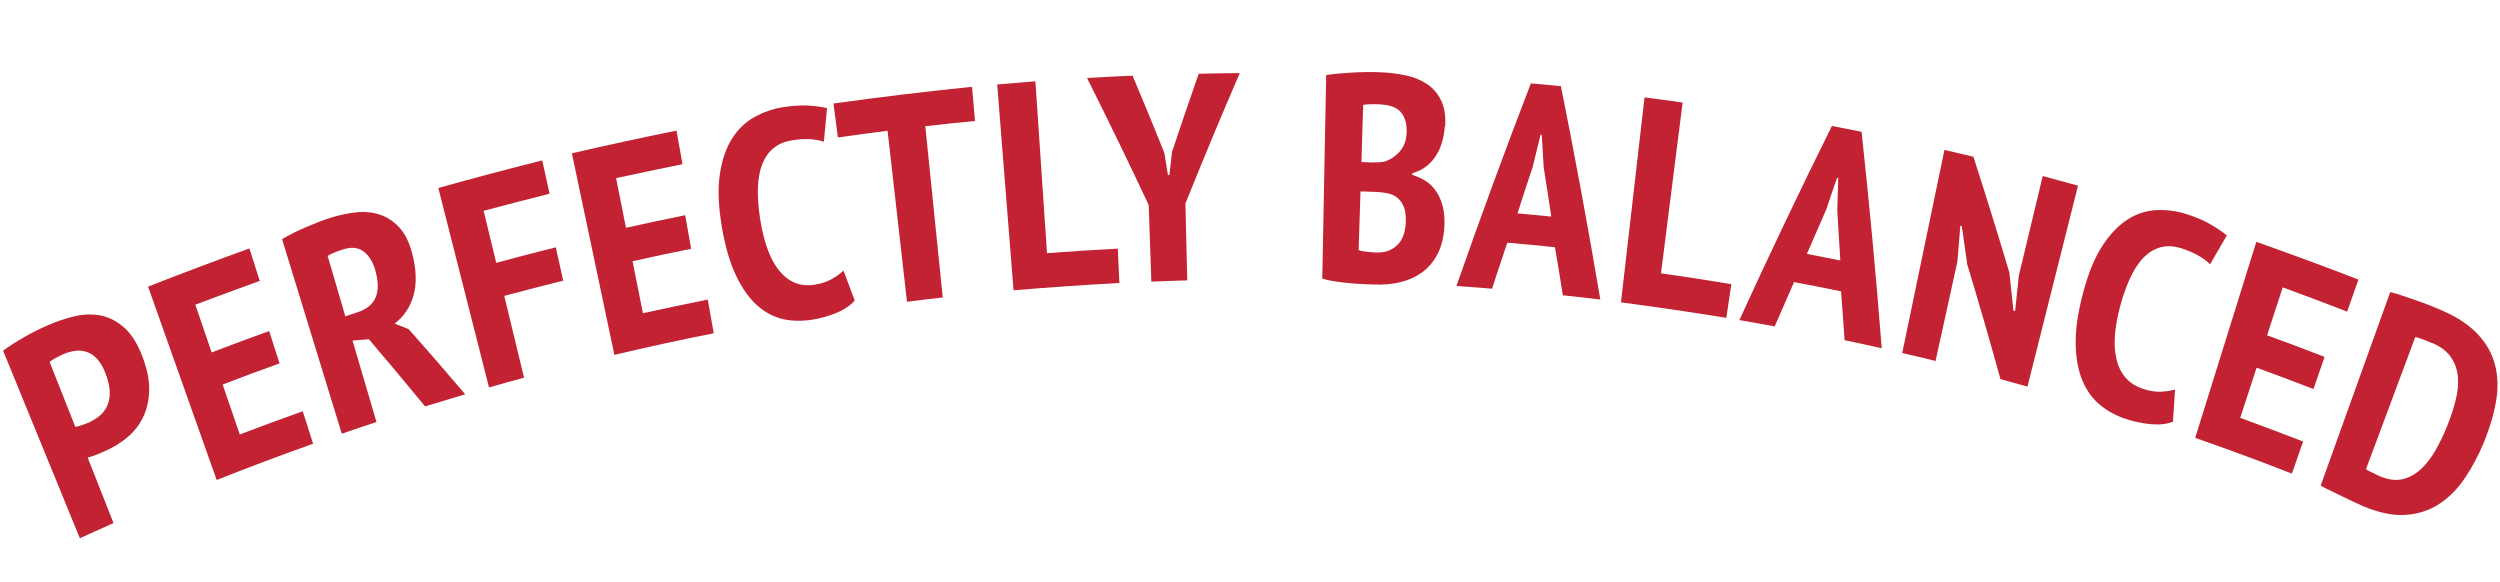 <?xml version="1.0" encoding="UTF-8"?>
<svg id="Layer_1" xmlns="http://www.w3.org/2000/svg" version="1.1" xmlns:xlink="http://www.w3.org/1999/xlink" viewBox="0 0 2048 477">
  <!-- Generator: Adobe Illustrator 29.3.1, SVG Export Plug-In . SVG Version: 2.1.0 Build 151)  -->
  <defs>
    <style>
      .st0 {
        fill: #c22232;
      }
    </style>
  </defs>
  <path class="st0" d="M2.5,287.3c5.1-3.7,10.9-7.5,17.3-11.1,6.4-3.7,13-7,19.8-9.9,7.2-3.1,14.5-5.6,22-7.3,7.5-1.7,14.6-1.8,21.5-.4,6.9,1.5,13.3,4.9,19.2,10.3,5.9,5.4,10.9,13.6,14.9,24.6,3.6,9.9,5.3,18.9,5,27-.3,8.1-2,15.2-5.1,21.5-3.1,6.3-7.3,11.7-12.7,16.2-5.4,4.5-11.3,8.2-17.7,11-.6.3-1.6.7-2.9,1.3s-2.8,1.2-4.3,1.8c-1.5.6-3,1.1-4.5,1.6-1.5.5-2.6.8-3.2.9,7.1,17.9,14.2,35.8,21.2,53.7-11.1,4.9-16.6,7.4-27.6,12.4-21-51.2-41.9-102.5-62.9-153.7ZM61.8,349.7c1-.1,2.8-.6,5.4-1.5,2.6-.9,4.3-1.5,5.2-1.9,3.3-1.5,6.3-3.3,9-5.5,2.7-2.2,4.8-4.9,6.3-8.1,1.5-3.2,2.3-7,2.2-11.4s-1.2-9.5-3.4-15.3c-1.9-4.9-4.1-8.8-6.7-11.7-2.6-2.9-5.4-4.9-8.5-5.9-3-1.1-6.2-1.4-9.5-1-3.3.4-6.6,1.3-9.8,2.7-4.8,2.1-8.6,4.2-11.4,6.3,7,17.8,14,35.5,21.1,53.3Z"/>
  <path class="st0" d="M121,234.9c27.6-10.8,55.4-21.3,83.3-31.4,3.4,10.6,5.1,15.9,8.5,26.6-17.7,6.4-35.3,12.9-52.8,19.5,5.3,15.6,8,23.5,13.4,39.1,15.6-6,31.4-11.8,47.1-17.5,3.4,10.6,5.1,15.9,8.5,26.5-15.6,5.6-31.2,11.3-46.6,17.3,5.6,16.4,8.4,24.5,14,40.9,17.1-6.5,34.3-12.8,51.6-19,3.4,10.6,5.1,15.9,8.5,26.6-26.5,9.4-52.9,19.4-79,29.7-18.7-52.8-37.5-105.6-56.2-158.4Z"/>
  <path class="st0" d="M231.1,195.9c6.1-3.6,12.9-7,20.2-10.1,7.3-3.1,13.8-5.6,19.2-7.3,6.9-2.2,13.8-3.7,20.8-4.5,7-.8,13.5-.2,19.5,1.7s11.4,5.4,16.1,10.4c4.7,5,8.3,12.1,10.7,21.3,3.5,13.2,3.9,24.7,1.2,34.4-2.7,9.8-7.9,17.5-15.5,23.3,4.6,1.8,6.8,2.7,11.4,4.5,15.7,17.6,31.1,35.4,46.4,53.4-13.2,3.9-19.8,5.9-32.9,9.9-15.2-18.5-30.5-36.8-46-55-5.4.4-8,.6-13.4,1.1,6.5,22.2,13.1,44.4,19.6,66.7-11.4,3.7-17,5.7-28.4,9.6-16.3-53.1-32.6-106.2-48.9-159.3ZM282.9,259.1c4-1.3,6-2,10-3.3,7.3-2.4,12.2-6.3,14.7-11.9,2.5-5.6,2.5-13-.1-22.3-2-6.9-5.1-12.1-9.5-15.5-4.4-3.4-10.1-4-16.9-1.8-2.5.8-5,1.7-7.3,2.6-2.3.9-4.2,1.9-5.4,2.8,4.8,16.5,9.7,32.9,14.5,49.4Z"/>
  <path class="st0" d="M359.1,154c28.3-7.9,56.7-15.5,85.1-22.6,2.4,10.9,3.6,16.4,6,27.3-18,4.5-36,9.2-54,14,4.1,17,6.2,25.6,10.3,42.6,16.2-4.4,32.5-8.6,48.8-12.7,2.4,10.9,3.6,16.4,6.1,27.3-16.1,4-32.3,8.2-48.3,12.5,5.4,22.3,10.8,44.6,16.2,67-11.5,3.1-17.2,4.7-28.7,8-13.8-54.4-27.7-108.9-41.5-163.3Z"/>
  <path class="st0" d="M468.4,125.6c28.5-6.6,57.1-12.8,85.8-18.6,2,11,2.9,16.5,4.9,27.5-18.2,3.7-36.3,7.5-54.4,11.4,3.2,16.3,4.9,24.4,8.1,40.7,16.1-3.6,32.3-7,48.5-10.3,2,11,3,16.5,4.9,27.5-16,3.2-32.1,6.6-48,10.2,3.4,17,5.1,25.5,8.5,42.6,17.7-3.9,35.3-7.6,53.1-11.2,2,11,2.9,16.5,4.9,27.6-27.2,5.4-54.4,11.3-81.4,17.7-11.6-55-23.2-110.1-34.8-165.1Z"/>
  <path class="st0" d="M700.1,246.3c-3.6,4.1-8.6,7.4-15.1,10.1-6.5,2.6-13.1,4.5-19.7,5.5-8.3,1.3-16.3,1.2-23.9-.5-7.6-1.7-14.7-5.5-21.2-11.3-6.5-5.8-12.3-14-17.3-24.5-5-10.5-8.9-23.9-11.6-40-2.8-16.8-3.4-31.1-1.6-42.9,1.8-11.8,5.1-21.5,10-29.2,4.9-7.7,11-13.5,18.3-17.6,7.3-4,14.9-6.7,22.8-8,8.1-1.3,15.2-1.8,21.4-1.4,6.2.4,11.3,1.1,15.3,2.1-1.1,11-1.6,16.5-2.6,27.5-3.3-1.1-7.1-1.8-11.4-2.1-4.3-.2-9.3,0-15,1-11.3,1.8-19.2,8-23.7,18.6-4.5,10.6-5.2,26-2,46.4,1.4,8.7,3.3,16.6,5.8,23.6,2.5,7,5.6,12.9,9.3,17.6,3.7,4.7,8,8.2,12.9,10.3,4.9,2.1,10.4,2.7,16.7,1.7,5.5-.9,10-2.4,13.7-4.5,3.7-2.1,7-4.4,9.8-7,3.7,9.8,5.5,14.7,9.2,24.5Z"/>
  <path class="st0" d="M798.8,99.1c-16.3,1.6-24.5,2.4-40.8,4.3,4.8,46.8,9.5,93.5,14.3,140.3-11.7,1.3-17.6,2-29.3,3.5-5.3-46.7-10.6-93.4-15.9-140.1-16.3,2.1-24.4,3.2-40.7,5.5-1.4-11.1-2.1-16.7-3.6-27.8,37.8-5.3,75.5-9.8,113.5-13.7,1,11.2,1.5,16.7,2.4,27.9Z"/>
  <path class="st0" d="M917.1,231.8c-29,1.6-57.9,3.6-86.8,6-4.5-56.2-8.9-112.4-13.4-168.6,12.5-1.1,18.8-1.6,31.3-2.6,3.2,46.9,6.4,93.8,9.5,140.8,19.3-1.5,38.7-2.7,58-3.7.5,11.2.8,16.8,1.3,28Z"/>
  <path class="st0" d="M941,167.9c-16.4-34.9-33.2-69.5-50.5-104,14.9-.9,22.4-1.3,37.3-1.9,8.9,20.9,17.5,42,26,63.1,1.2,7.3,1.8,11,3,18.3.5,0,.7,0,1.2,0,.8-7.6,1.3-11.4,2.1-18.9,7.1-21.4,14.4-42.8,21.9-64.1,13.4-.3,20.2-.4,33.6-.5-15.3,35.4-30.1,71-44.5,106.8.5,21,1,42,1.5,63-11.8.3-17.7.5-29.4,1-.7-20.9-1.5-41.9-2.2-62.8Z"/>
  <path class="st0" d="M1183.5,103.5c-.2,4.2-.9,8.3-2,12.3-1.1,4-2.7,7.8-4.9,11.3-2.1,3.5-4.8,6.5-8.1,9.1-3.3,2.6-7.1,4.4-11.5,5.7,0,.6,0,.9,0,1.4,3.8,1.2,7.4,2.8,10.8,4.9,3.4,2.1,6.2,4.9,8.6,8.4,2.4,3.4,4.2,7.6,5.5,12.4,1.2,4.8,1.7,10.5,1.3,16.9-.5,8.7-2.4,16.1-5.6,22.3-3.3,6.2-7.4,11.1-12.6,14.9-5.1,3.7-11,6.4-17.6,8-6.6,1.6-13.6,2.3-20.9,2-2.2,0-5-.2-8.4-.3-3.4-.1-7.1-.4-11.1-.7-4-.4-8-.8-12.2-1.4-4.2-.6-8.1-1.4-11.6-2.5,1.1-55.6,2.1-111.1,3.2-166.7,5.5-.9,12.3-1.5,20.3-2,8.1-.5,16.1-.6,24.1-.3,7.3.3,14.3,1.2,21,2.6,6.7,1.4,12.5,3.9,17.4,7.2,4.9,3.3,8.7,7.8,11.4,13.4,2.7,5.6,3.8,12.6,3.3,21.1ZM1122.3,133.1c1.8,0,3.8,0,6.2-.1,2.3-.1,4.3-.3,5.7-.6,4.8-1.6,8.9-4.3,12.4-8.2,3.5-3.9,5.4-9,5.7-15.5.2-4.2-.2-7.8-1.3-10.7-1-3-2.5-5.3-4.4-7.1-1.9-1.8-4.2-3.1-6.9-3.9-2.7-.8-5.6-1.3-8.7-1.5-6.7-.3-11.5-.1-14.3.4-.6,18.7-.9,28.1-1.4,46.9,2.8,0,4.2.1,7,.2ZM1127.9,206.8c6.6.3,12.1-1.7,16.5-5.8,4.4-4.1,6.9-10.4,7.2-18.8.2-5.3-.3-9.6-1.6-12.8-1.3-3.2-3.1-5.7-5.4-7.5-2.3-1.8-5-3-8.1-3.6-3.1-.6-6.3-1-9.7-1.1-4.9-.2-7.4-.3-12.3-.4-.6,19.2-.9,28.8-1.5,48.1,1.2.5,3.4,1,6.4,1.3,3.1.4,5.8.6,8.4.7Z"/>
  <path class="st0" d="M1273.8,202.5c-15.6-1.6-23.4-2.3-39-3.7-5.1,15.1-7.6,22.6-12.5,37.7-11.7-1-17.5-1.4-29.2-2.2,19.5-55.7,39.8-111,61-166,9.8.9,14.8,1.4,24.6,2.3,11.7,58.1,22.4,116.4,32.3,174.8-12.3-1.5-18.4-2.2-30.7-3.5-2.5-15.8-3.8-23.7-6.5-39.5ZM1243.1,174.8c11.1,1,16.6,1.5,27.7,2.6-2.4-16.1-3.6-24.1-6.2-40.2-.6-10.7-1-16.1-1.6-26.8-.4,0-.6,0-1,0-2.6,10.5-3.8,15.8-6.4,26.3-5.1,15.2-7.6,22.9-12.5,38.2Z"/>
  <path class="st0" d="M1414.2,260.4c-28.7-4.7-57.5-8.9-86.3-12.7,6.4-56,12.9-111.9,19.3-167.9,12.5,1.6,18.7,2.4,31.2,4.2-5.9,46.6-11.8,93.3-17.7,139.9,19.2,2.7,38.5,5.7,57.6,8.9-1.7,11.1-2.5,16.6-4.1,27.7Z"/>
  <path class="st0" d="M1508.3,238.7c-15.4-3.2-23.2-4.7-38.6-7.6-6.4,14.5-9.6,21.8-15.9,36.3-11.5-2.1-17.3-3.2-28.9-5.2,24.5-53.5,49.7-106.5,75.8-159,9.7,1.9,14.6,2.8,24.3,4.8,6.4,59,11.9,118.1,16.5,177.3-12.1-2.7-18.2-4.1-30.4-6.6-1.1-16-1.7-24-2.9-40ZM1480.2,208c11,2.1,16.5,3.2,27.4,5.4-1-16.2-1.5-24.4-2.5-40.6.3-10.8.5-16.1.8-26.9-.4,0-.6-.1-1-.2-3.5,10.2-5.3,15.3-8.7,25.6-6.4,14.7-9.6,22-16,36.7Z"/>
  <path class="st0" d="M1611.6,216.8c-1.8-12.7-2.7-19-4.5-31.6-.5-.1-.7-.2-1.2-.3-1,11.8-1.4,17.7-2.4,29.4-6,27.1-11.9,54.3-17.9,81.4-10.9-2.7-16.4-4-27.3-6.5,11.5-55.5,23.1-110.9,34.6-166.4,9.5,2.2,14.2,3.3,23.7,5.6,10.2,31.5,20,63.2,29.5,95,1.4,12.4,2,18.6,3.3,31,.6.2.8.2,1.4.4,1.2-11.5,1.8-17.3,3-28.9,6.5-27.2,13.1-54.5,19.6-81.7,11.6,3.1,17.4,4.7,28.9,7.9-13.8,54.9-27.6,109.8-41.4,164.6-8.8-2.5-13.2-3.7-22.1-6.1-8.7-31.4-17.7-62.7-27.2-93.9Z"/>
  <path class="st0" d="M1780.2,345.4c-4.9,2-10.9,2.7-17.9,2.1-7-.6-13.7-2-20.2-4.1-8.1-2.6-15.3-6.4-21.5-11.5-6.2-5-11.1-11.7-14.6-19.9-3.5-8.3-5.4-18.3-5.6-30-.2-11.8,1.7-25.6,5.9-41.4,4.3-16.5,9.6-29.6,16.1-39.4,6.4-9.8,13.5-17,21-21.7,7.6-4.7,15.5-7.1,23.8-7.4,8.3-.3,16.3.8,24,3.3,7.9,2.5,14.6,5.4,20,8.6,5.5,3.2,9.8,6.2,13,8.9-5.5,9.4-8.2,14.1-13.7,23.6-2.5-2.5-5.7-4.9-9.5-7.1-3.8-2.2-8.5-4.2-14-6-11-3.5-20.7-1.6-29.2,5.9-8.4,7.4-15.3,21.1-20.8,40.9-2.3,8.5-3.8,16.5-4.4,23.9-.6,7.4-.2,14.2,1.2,20.1,1.4,6,3.9,11,7.5,15.2,3.6,4.2,8.4,7.2,14.4,9.2,5.3,1.7,10.1,2.5,14.3,2.3,4.2-.2,8.2-.8,11.8-1.8-.7,10.5-1,15.8-1.7,26.3Z"/>
  <path class="st0" d="M1848.6,198.2c27.9,9.9,55.7,20.1,83.4,30.8-3.7,10.5-5.5,15.8-9.2,26.3-17.5-6.8-35.1-13.4-52.8-19.9-5.1,15.7-7.7,23.6-12.8,39.3,15.8,5.7,31.5,11.6,47.1,17.7-3.6,10.5-5.5,15.8-9.1,26.3-15.5-6-31-11.8-46.6-17.5-5.3,16.5-8,24.7-13.4,41.1,17.2,6.3,34.3,12.8,51.5,19.4-3.7,10.5-5.5,15.8-9.2,26.3-26.2-10.3-52.6-20-79.2-29.3,16.7-53.5,33.4-107.1,50.1-160.6Z"/>
  <path class="st0" d="M1958.1,239.3c3,.7,6.3,1.6,9.9,2.9,3.6,1.2,7.3,2.5,11.1,3.8,3.8,1.3,7.4,2.6,10.9,4,3.5,1.4,6.6,2.6,9.2,3.8,13,5.5,23.2,12.1,30.3,19.7,7.2,7.6,12,16,14.4,25.3,2.4,9.2,2.7,19.1.9,29.7-1.8,10.6-5.1,21.8-9.9,33.6-4.4,10.8-9.7,20.6-15.7,29.6-6,8.9-13.1,16-21.1,21.2-8,5.2-17.2,8.2-27.4,8.9-10.3.7-21.8-1.7-34.8-7.1-1.9-.8-4.5-2-7.6-3.5-3.2-1.5-6.5-3.1-10-4.8-3.5-1.7-6.8-3.3-9.9-4.8-3.2-1.5-5.6-2.8-7.3-3.8,19-52.8,38-105.5,56.9-158.3ZM1992.4,281.1c-2.5-1.1-5-2.1-7.6-3.1-2.6-1-4.6-1.6-6.2-1.9-13.5,36.1-26.9,72.2-40.4,108.3.4.3,1.1.8,2.2,1.3,1.1.5,2.3,1.1,3.5,1.7,1.2.6,2.4,1.2,3.5,1.7,1.1.5,1.9.9,2.3,1.1,6.7,2.8,12.8,3.6,18.3,2.4,5.5-1.3,10.5-4,15-8.1,4.5-4.1,8.6-9.4,12.2-15.7,3.6-6.3,6.9-13.2,9.9-20.7,2.7-6.8,4.9-13.6,6.6-20.4,1.7-6.8,2.3-13.1,1.8-19-.5-5.9-2.4-11.2-5.7-16.1-3.3-4.8-8.4-8.7-15.4-11.7Z"/>
</svg>